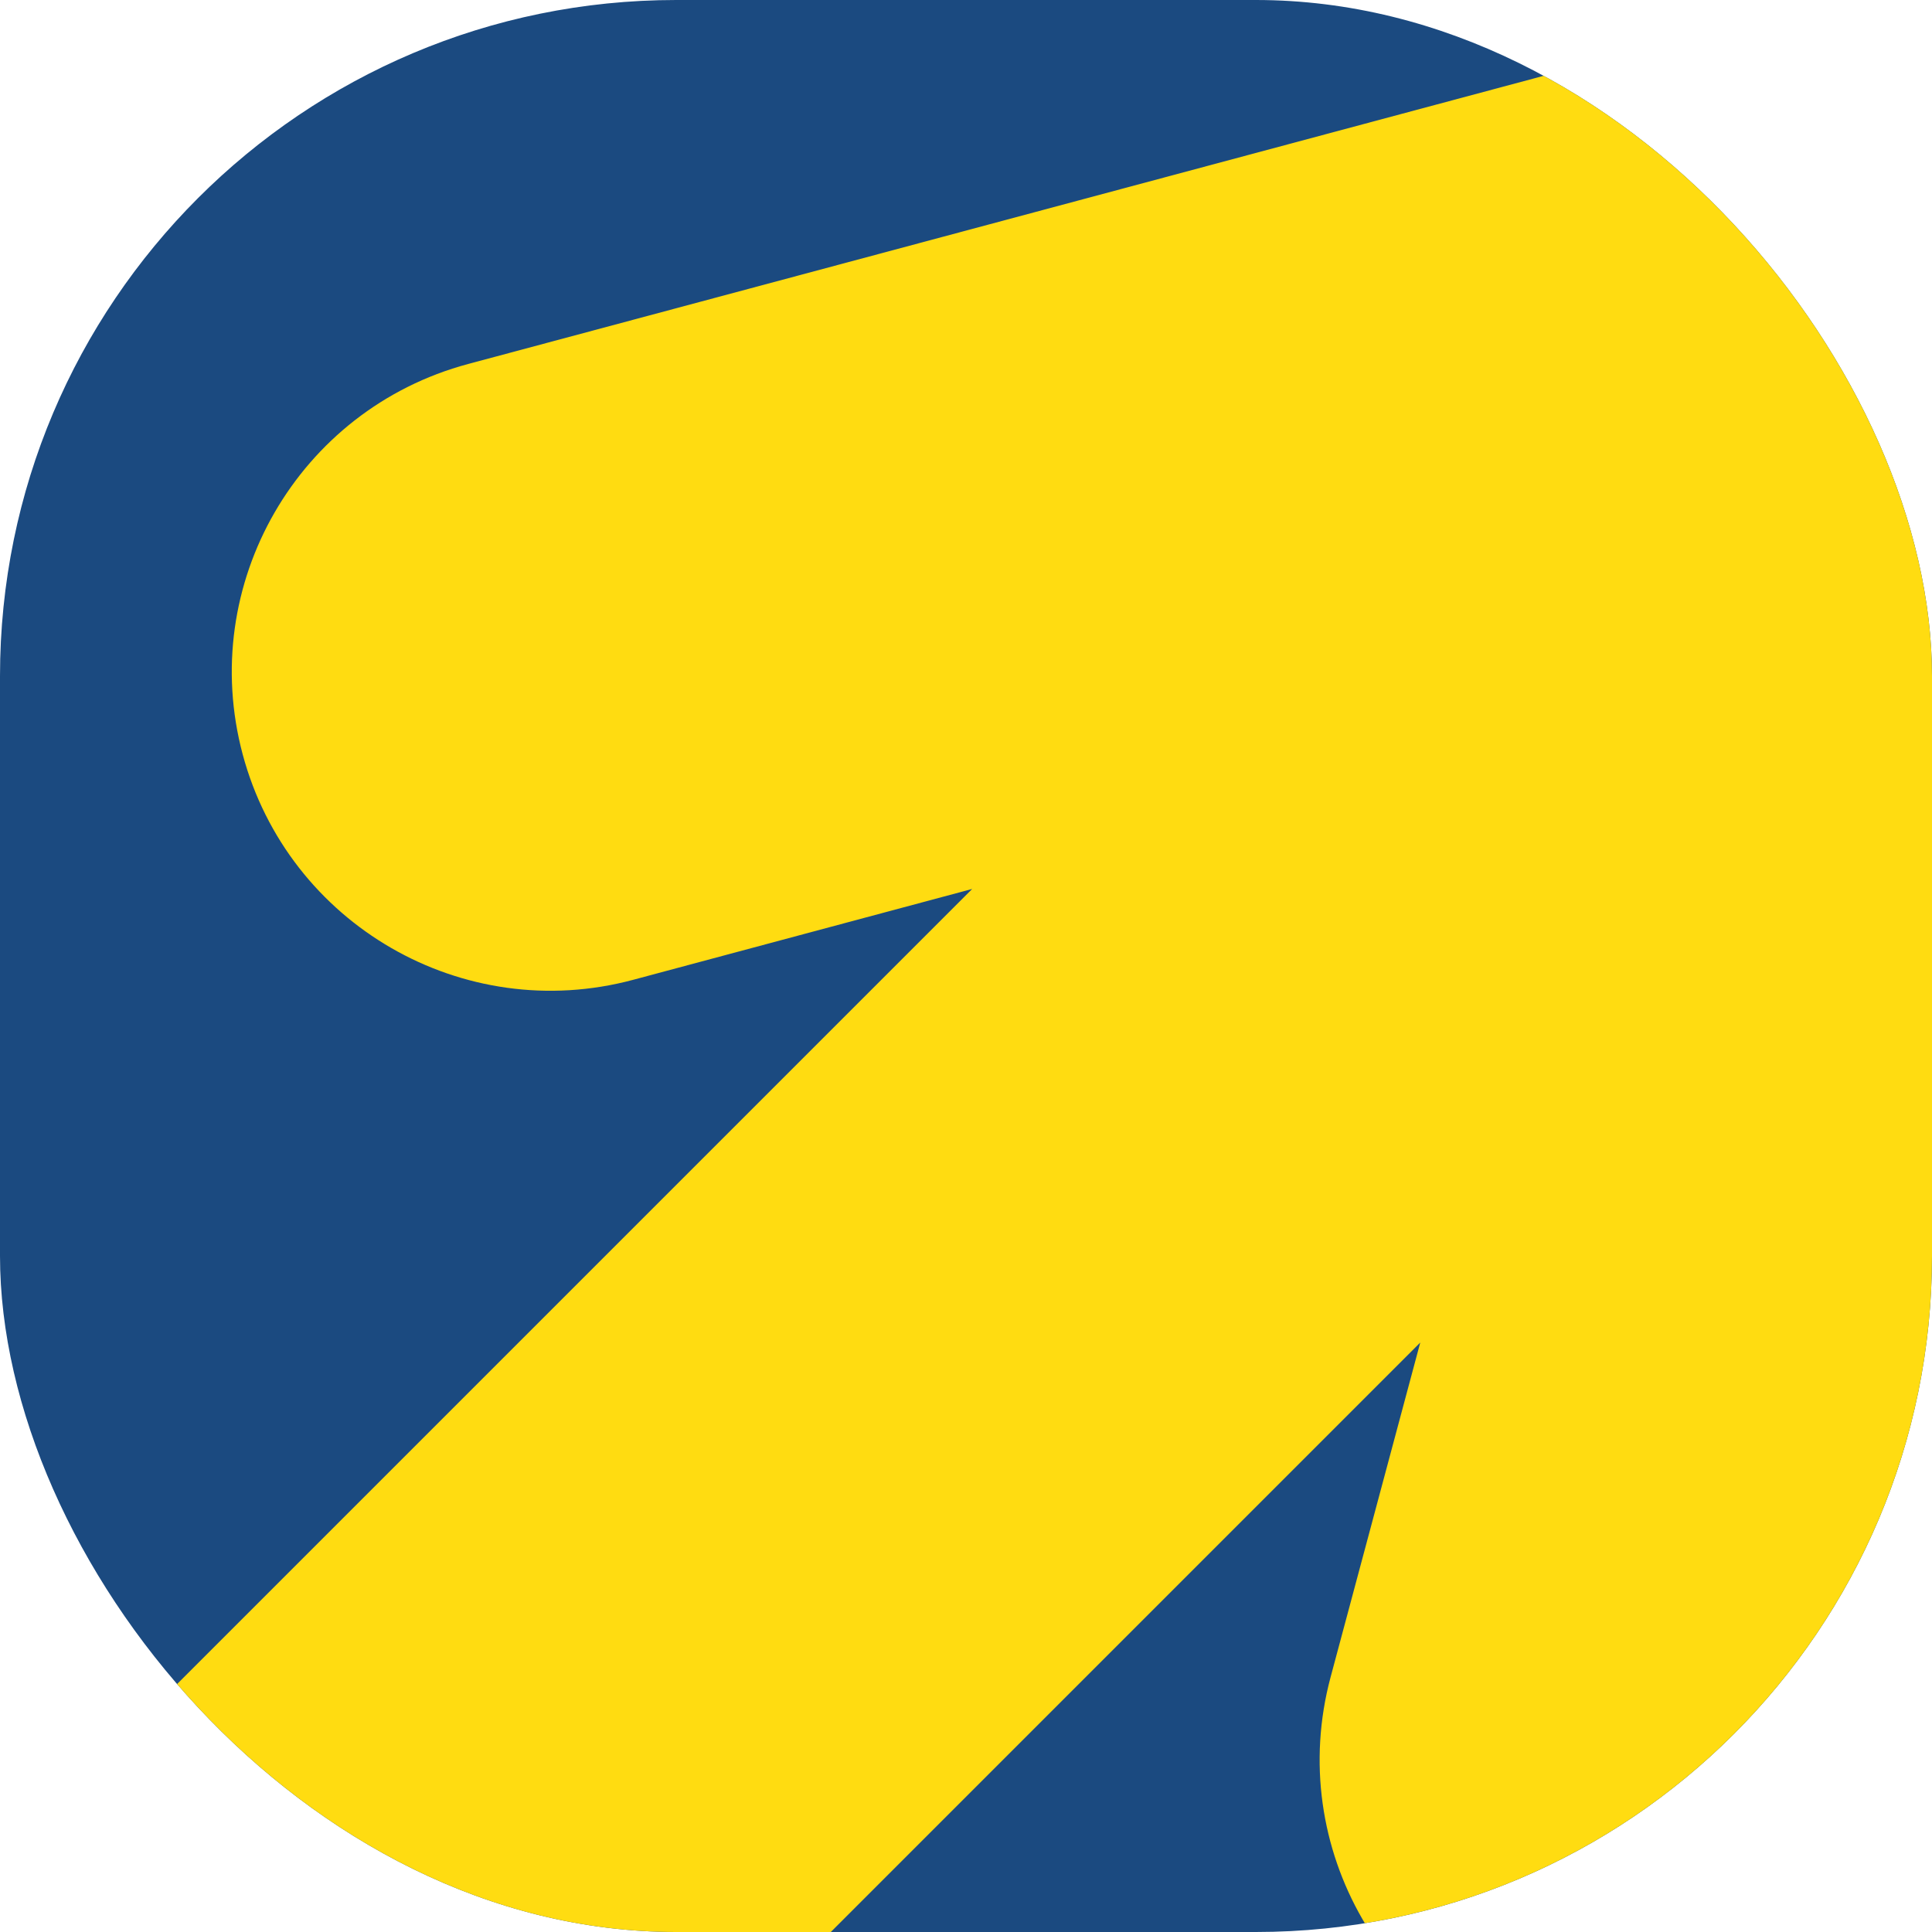 <svg width="40" height="40" viewBox="0 0 40 40" fill="none" xmlns="http://www.w3.org/2000/svg">
<g clip-path="url(#clip0_5401_5801)">
<rect width="40" height="40" rx="14" fill="#1B4A80"/>
<path fill-rule="evenodd" clip-rule="evenodd" d="M48.554 -18.17C52.075 -17.227 54.165 -13.608 53.221 -10.087L51.501 -3.666L57.921 -5.386C61.441 -6.33 65.06 -4.24 66.004 -0.72C66.947 2.801 64.858 6.42 61.337 7.364L47.556 11.056L40.298 38.141C39.355 41.662 35.736 43.752 32.215 42.808C28.694 41.865 26.605 38.246 27.548 34.725L29.405 27.796L7.28 49.921C4.702 52.498 0.523 52.498 -2.054 49.921C-4.631 47.344 -4.631 43.165 -2.054 40.587L20.128 18.405L13.109 20.286C9.588 21.23 5.969 19.14 5.025 15.62C4.082 12.099 6.171 8.48 9.692 7.536L36.778 0.279L40.471 -13.503C41.414 -17.024 45.033 -19.114 48.554 -18.17Z" fill="#FFDC11"/>
</g>
<defs>
<clipPath id="clip0_5401_5801">
<rect width="40" height="40" rx="14" fill="white"/>
</clipPath>
</defs>
</svg>
